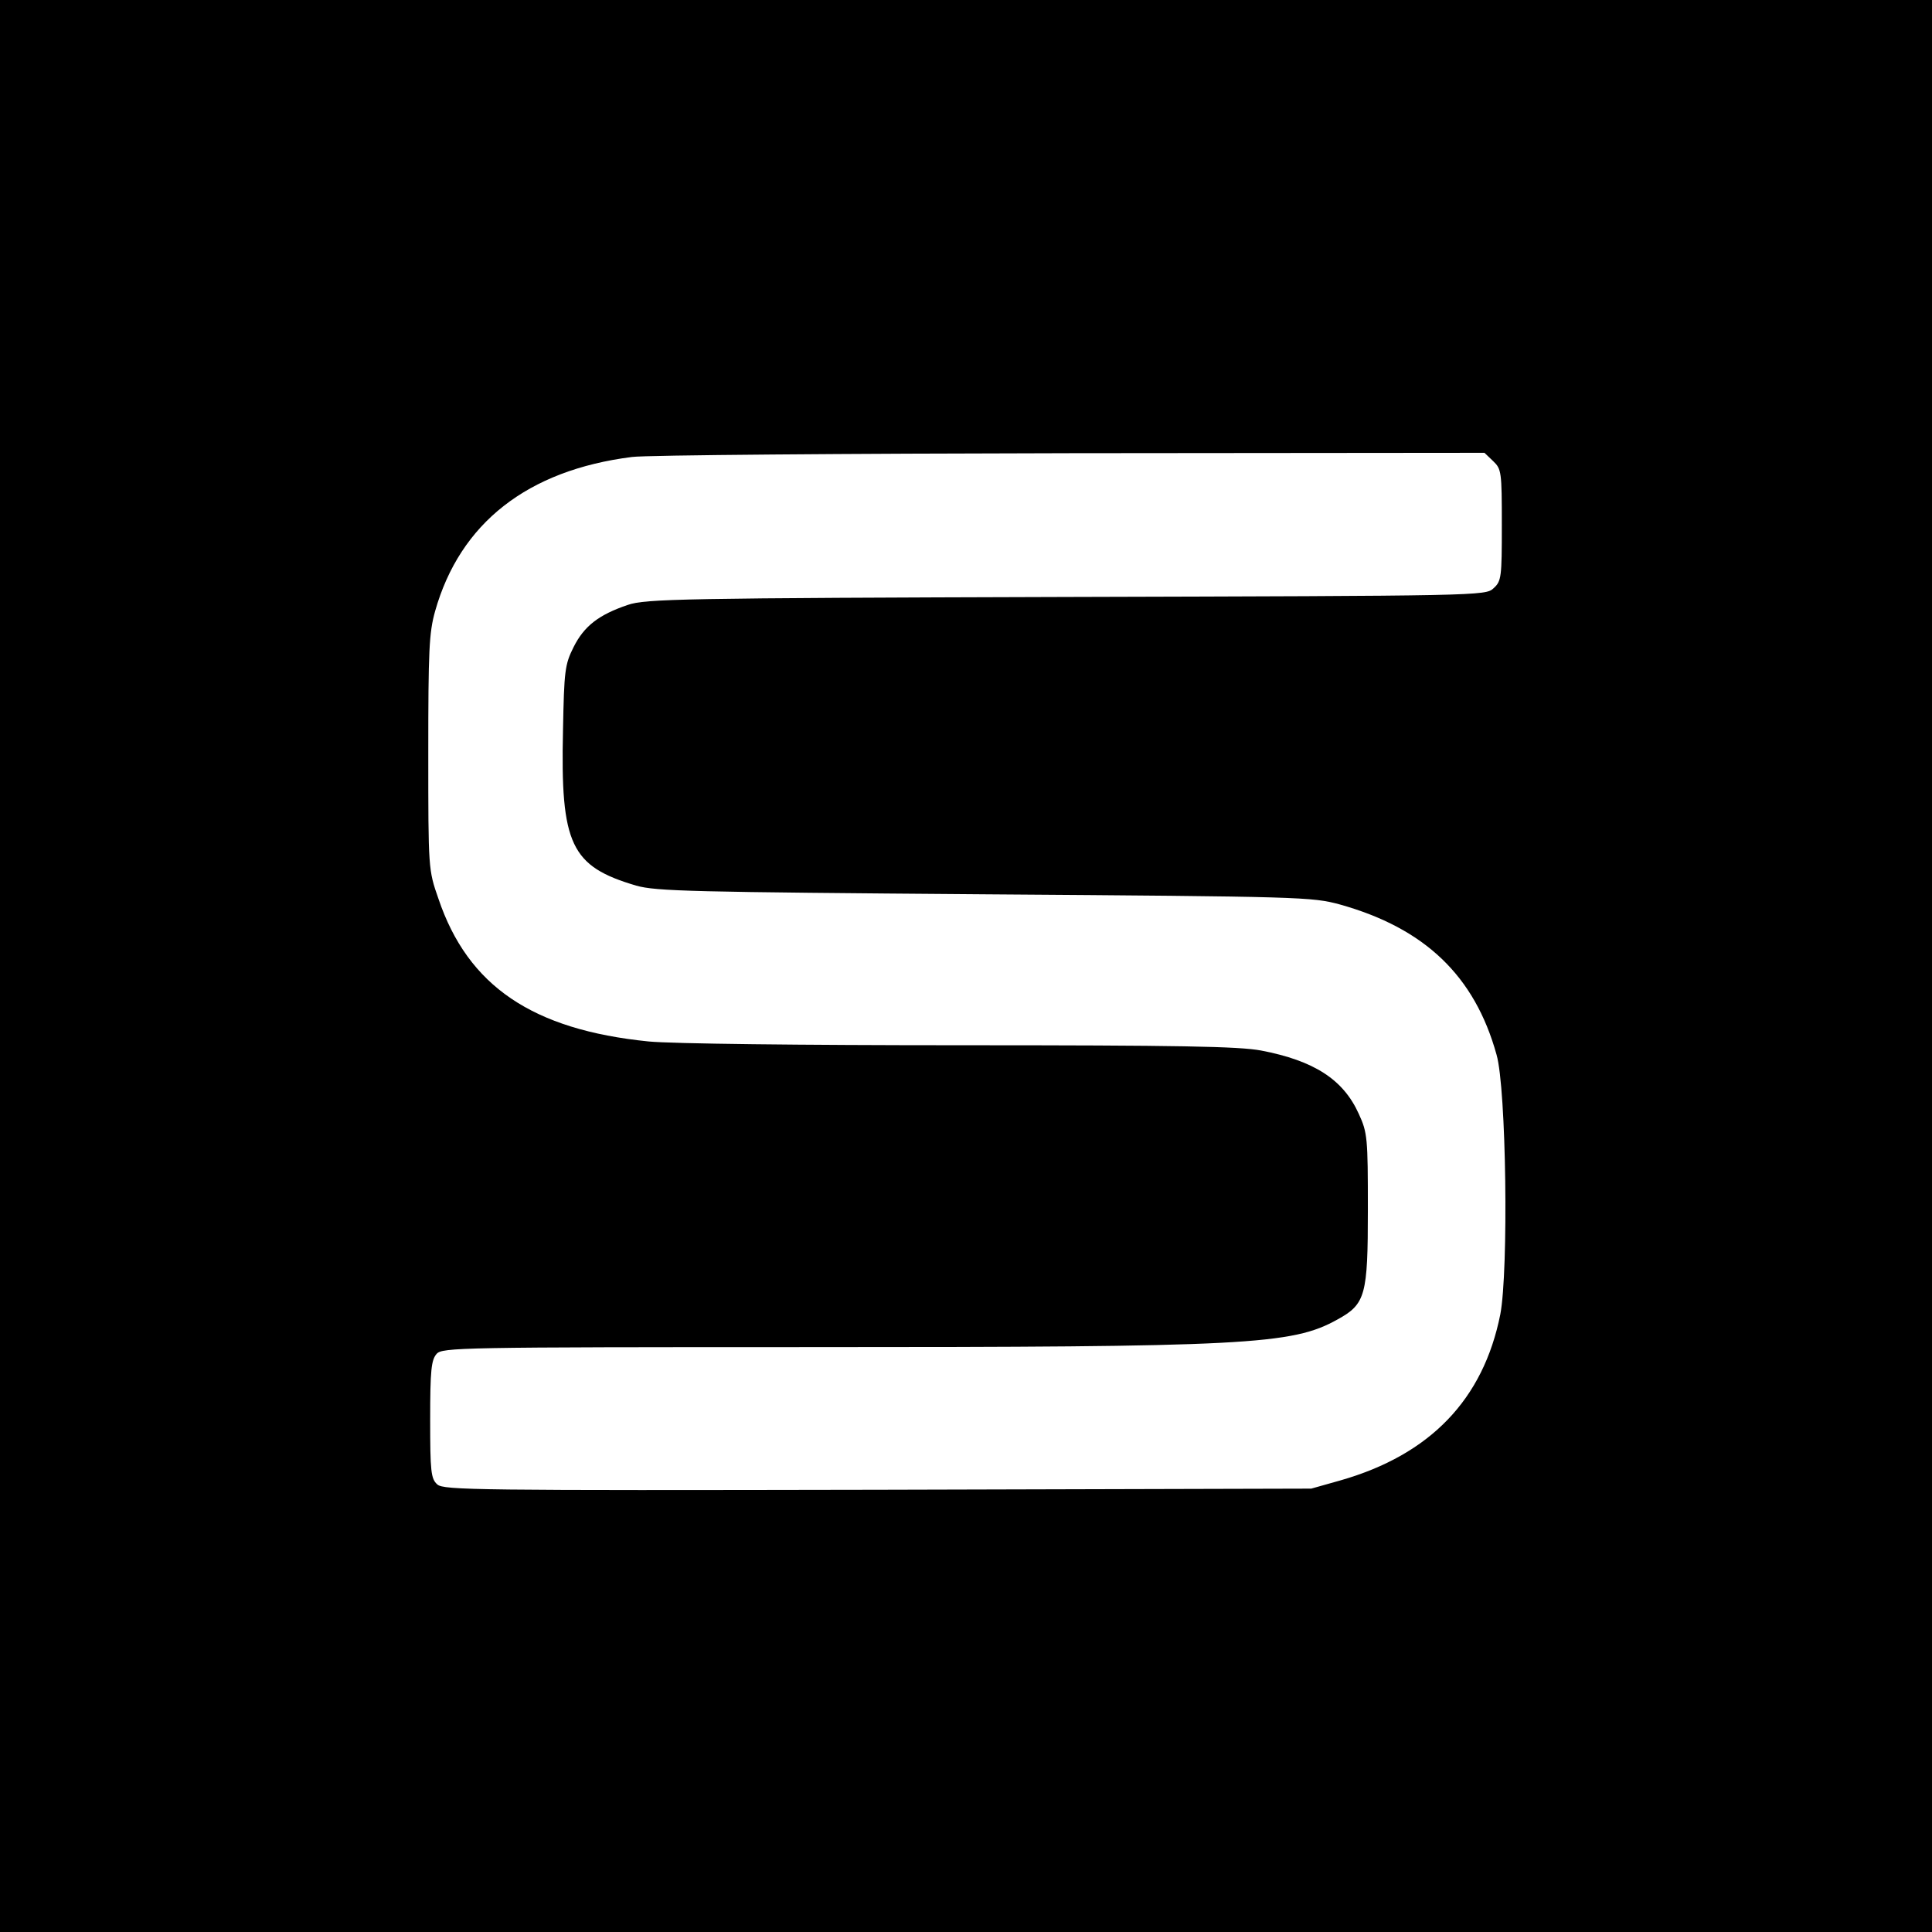 <?xml version="1.0" standalone="no"?>
<!DOCTYPE svg PUBLIC "-//W3C//DTD SVG 20010904//EN"
 "http://www.w3.org/TR/2001/REC-SVG-20010904/DTD/svg10.dtd">
<svg version="1.0" xmlns="http://www.w3.org/2000/svg"
 width="512pt" height="512pt" viewBox="0 0 512 512"
 preserveAspectRatio="xMidYMid meet">
<g transform="translate(0,512) scale(0.1,-0.1)"
fill="#000000" stroke="none">
<path d="M0 2560 l0 -2560 2560 0 2560 0 0 2560 0 2560 -2560 0 -2560 0 0
-2560z m3957 1338 c22 -21 23 -28 23 -169 0 -139 -1 -149 -22 -168 -21 -20
-36 -20 -1132 -23 -1021 -3 -1115 -5 -1162 -21 -77 -26 -116 -56 -144 -112
-23 -46 -25 -62 -28 -220 -7 -304 21 -361 194 -412 53 -15 146 -17 924 -23
843 -6 867 -7 941 -27 225 -63 357 -189 415 -398 26 -90 32 -572 10 -688 -45
-226 -186 -372 -423 -440 l-78 -22 -1149 -3 c-1065 -2 -1150 -1 -1167 14 -17
15 -19 34 -19 172 0 131 3 158 17 174 15 17 59 18 987 18 1159 0 1280 6 1400
73 75 41 81 64 81 292 0 189 -1 203 -24 253 -41 91 -118 141 -259 168 -59 11
-215 14 -797 14 -425 0 -765 4 -826 10 -308 31 -479 147 -557 378 -27 77 -27
79 -27 387 0 271 2 318 18 375 66 234 245 374 522 409 39 5 562 9 1164 10
l1095 1 23 -22z"/>
</g>
</svg>
